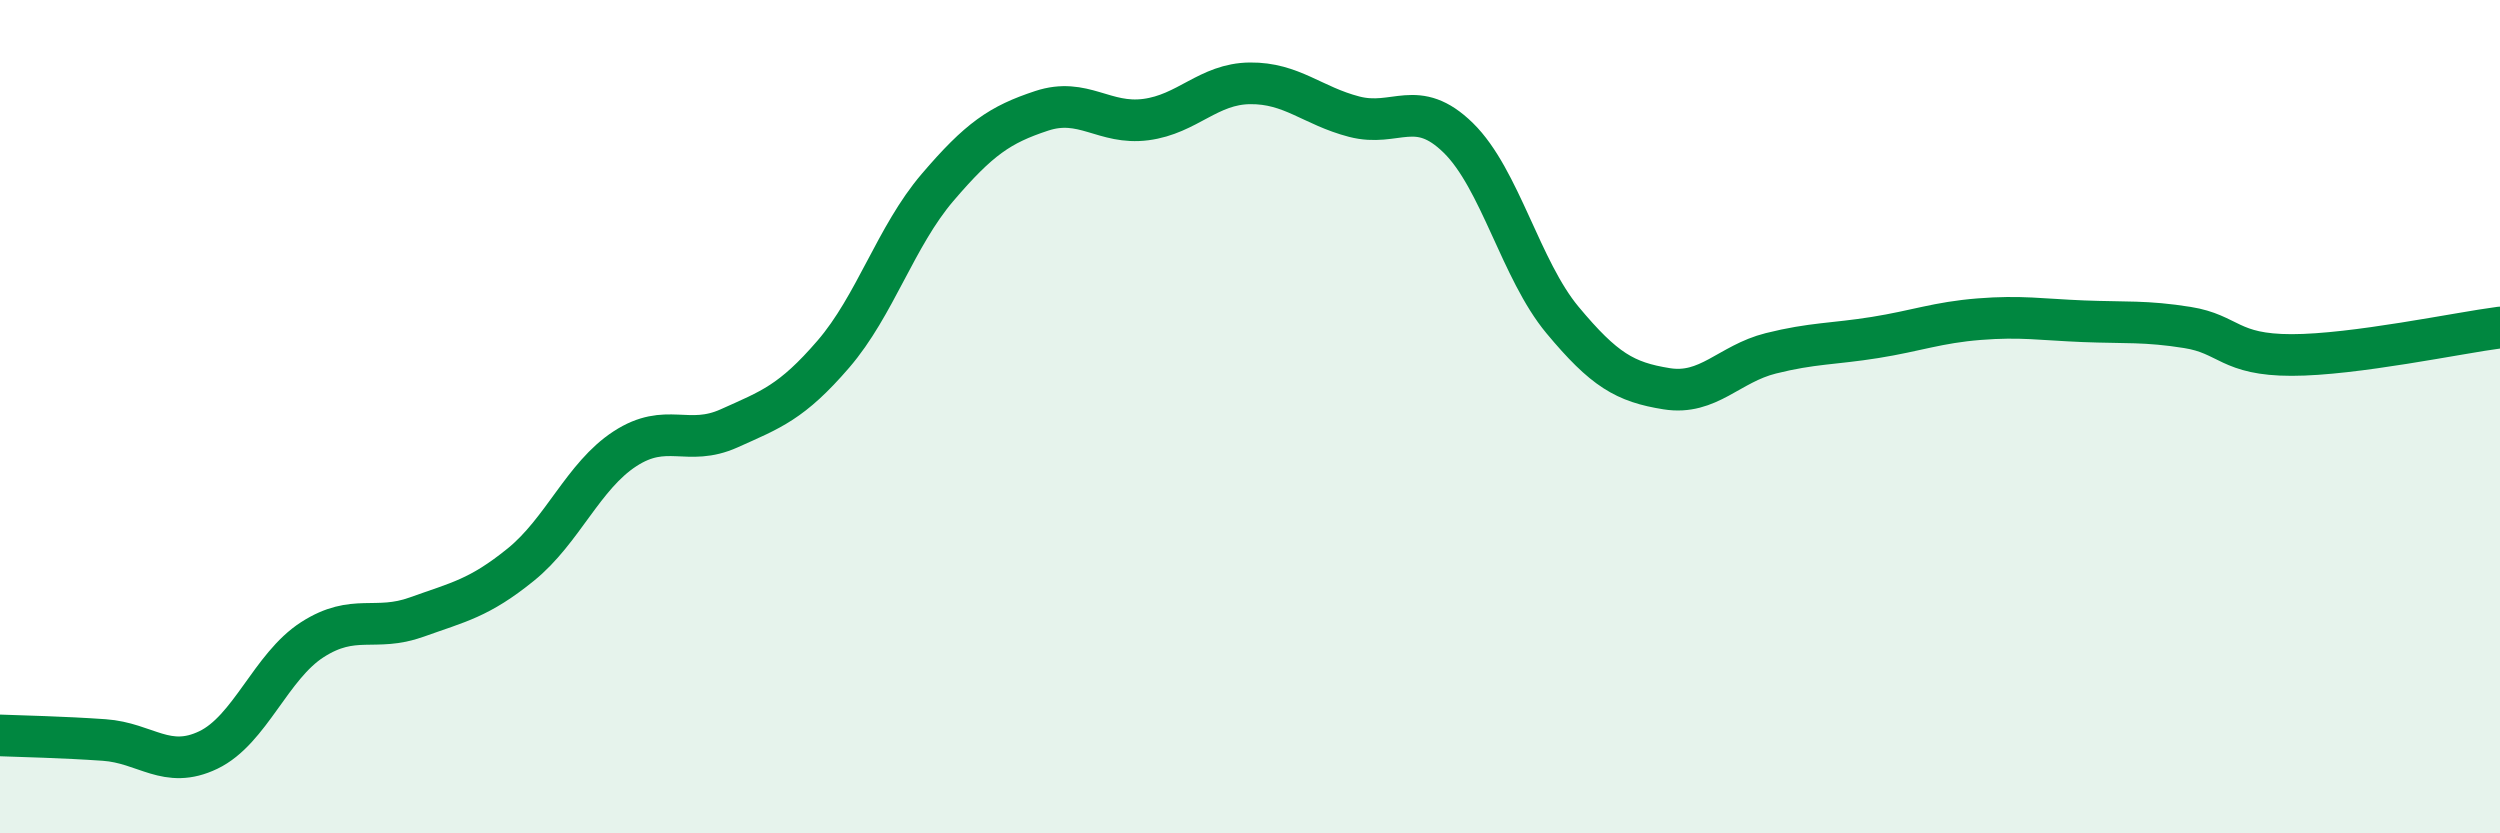 
    <svg width="60" height="20" viewBox="0 0 60 20" xmlns="http://www.w3.org/2000/svg">
      <path
        d="M 0,17.65 C 0.5,17.67 1.5,17.69 2.5,17.76 C 3.5,17.83 4,18.48 5,18 C 6,17.52 6.5,15.99 7.5,15.35 C 8.5,14.71 9,15.17 10,14.81 C 11,14.45 11.5,14.36 12.5,13.55 C 13.5,12.74 14,11.42 15,10.77 C 16,10.12 16.5,10.73 17.5,10.28 C 18.5,9.83 19,9.66 20,8.5 C 21,7.34 21.5,5.67 22.5,4.5 C 23.5,3.33 24,2.99 25,2.66 C 26,2.33 26.5,3 27.5,2.87 C 28.5,2.74 29,2.01 30,2 C 31,1.99 31.5,2.54 32.5,2.8 C 33.5,3.06 34,2.33 35,3.31 C 36,4.29 36.5,6.48 37.5,7.68 C 38.5,8.88 39,9.17 40,9.33 C 41,9.49 41.5,8.73 42.5,8.48 C 43.5,8.23 44,8.26 45,8.1 C 46,7.94 46.5,7.74 47.5,7.66 C 48.5,7.58 49,7.67 50,7.71 C 51,7.75 51.5,7.7 52.5,7.86 C 53.5,8.02 53.5,8.52 55,8.52 C 56.5,8.52 59,7.99 60,7.86L60 20L0 20Z"
        fill="#008740"
        opacity="0.1"
        stroke-linecap="round"
        stroke-linejoin="round"
      />
      <path
        d="M 0,17.65 C 0.5,17.67 1.5,17.69 2.5,17.76 C 3.5,17.83 4,18.48 5,18 C 6,17.52 6.5,15.99 7.5,15.35 C 8.5,14.71 9,15.17 10,14.81 C 11,14.45 11.5,14.36 12.5,13.55 C 13.5,12.74 14,11.42 15,10.77 C 16,10.12 16.5,10.73 17.5,10.28 C 18.5,9.83 19,9.66 20,8.5 C 21,7.34 21.5,5.67 22.5,4.5 C 23.5,3.33 24,2.99 25,2.66 C 26,2.33 26.5,3 27.5,2.87 C 28.5,2.74 29,2.01 30,2 C 31,1.99 31.5,2.54 32.5,2.8 C 33.5,3.06 34,2.33 35,3.31 C 36,4.29 36.5,6.48 37.5,7.68 C 38.5,8.88 39,9.17 40,9.33 C 41,9.49 41.5,8.73 42.5,8.48 C 43.5,8.23 44,8.26 45,8.1 C 46,7.94 46.5,7.74 47.5,7.66 C 48.5,7.58 49,7.67 50,7.71 C 51,7.75 51.5,7.7 52.5,7.86 C 53.5,8.02 53.5,8.52 55,8.52 C 56.5,8.52 59,7.99 60,7.86"
        stroke="#008740"
        stroke-width="1"
        fill="none"
        stroke-linecap="round"
        stroke-linejoin="round"
      />
    </svg>
  